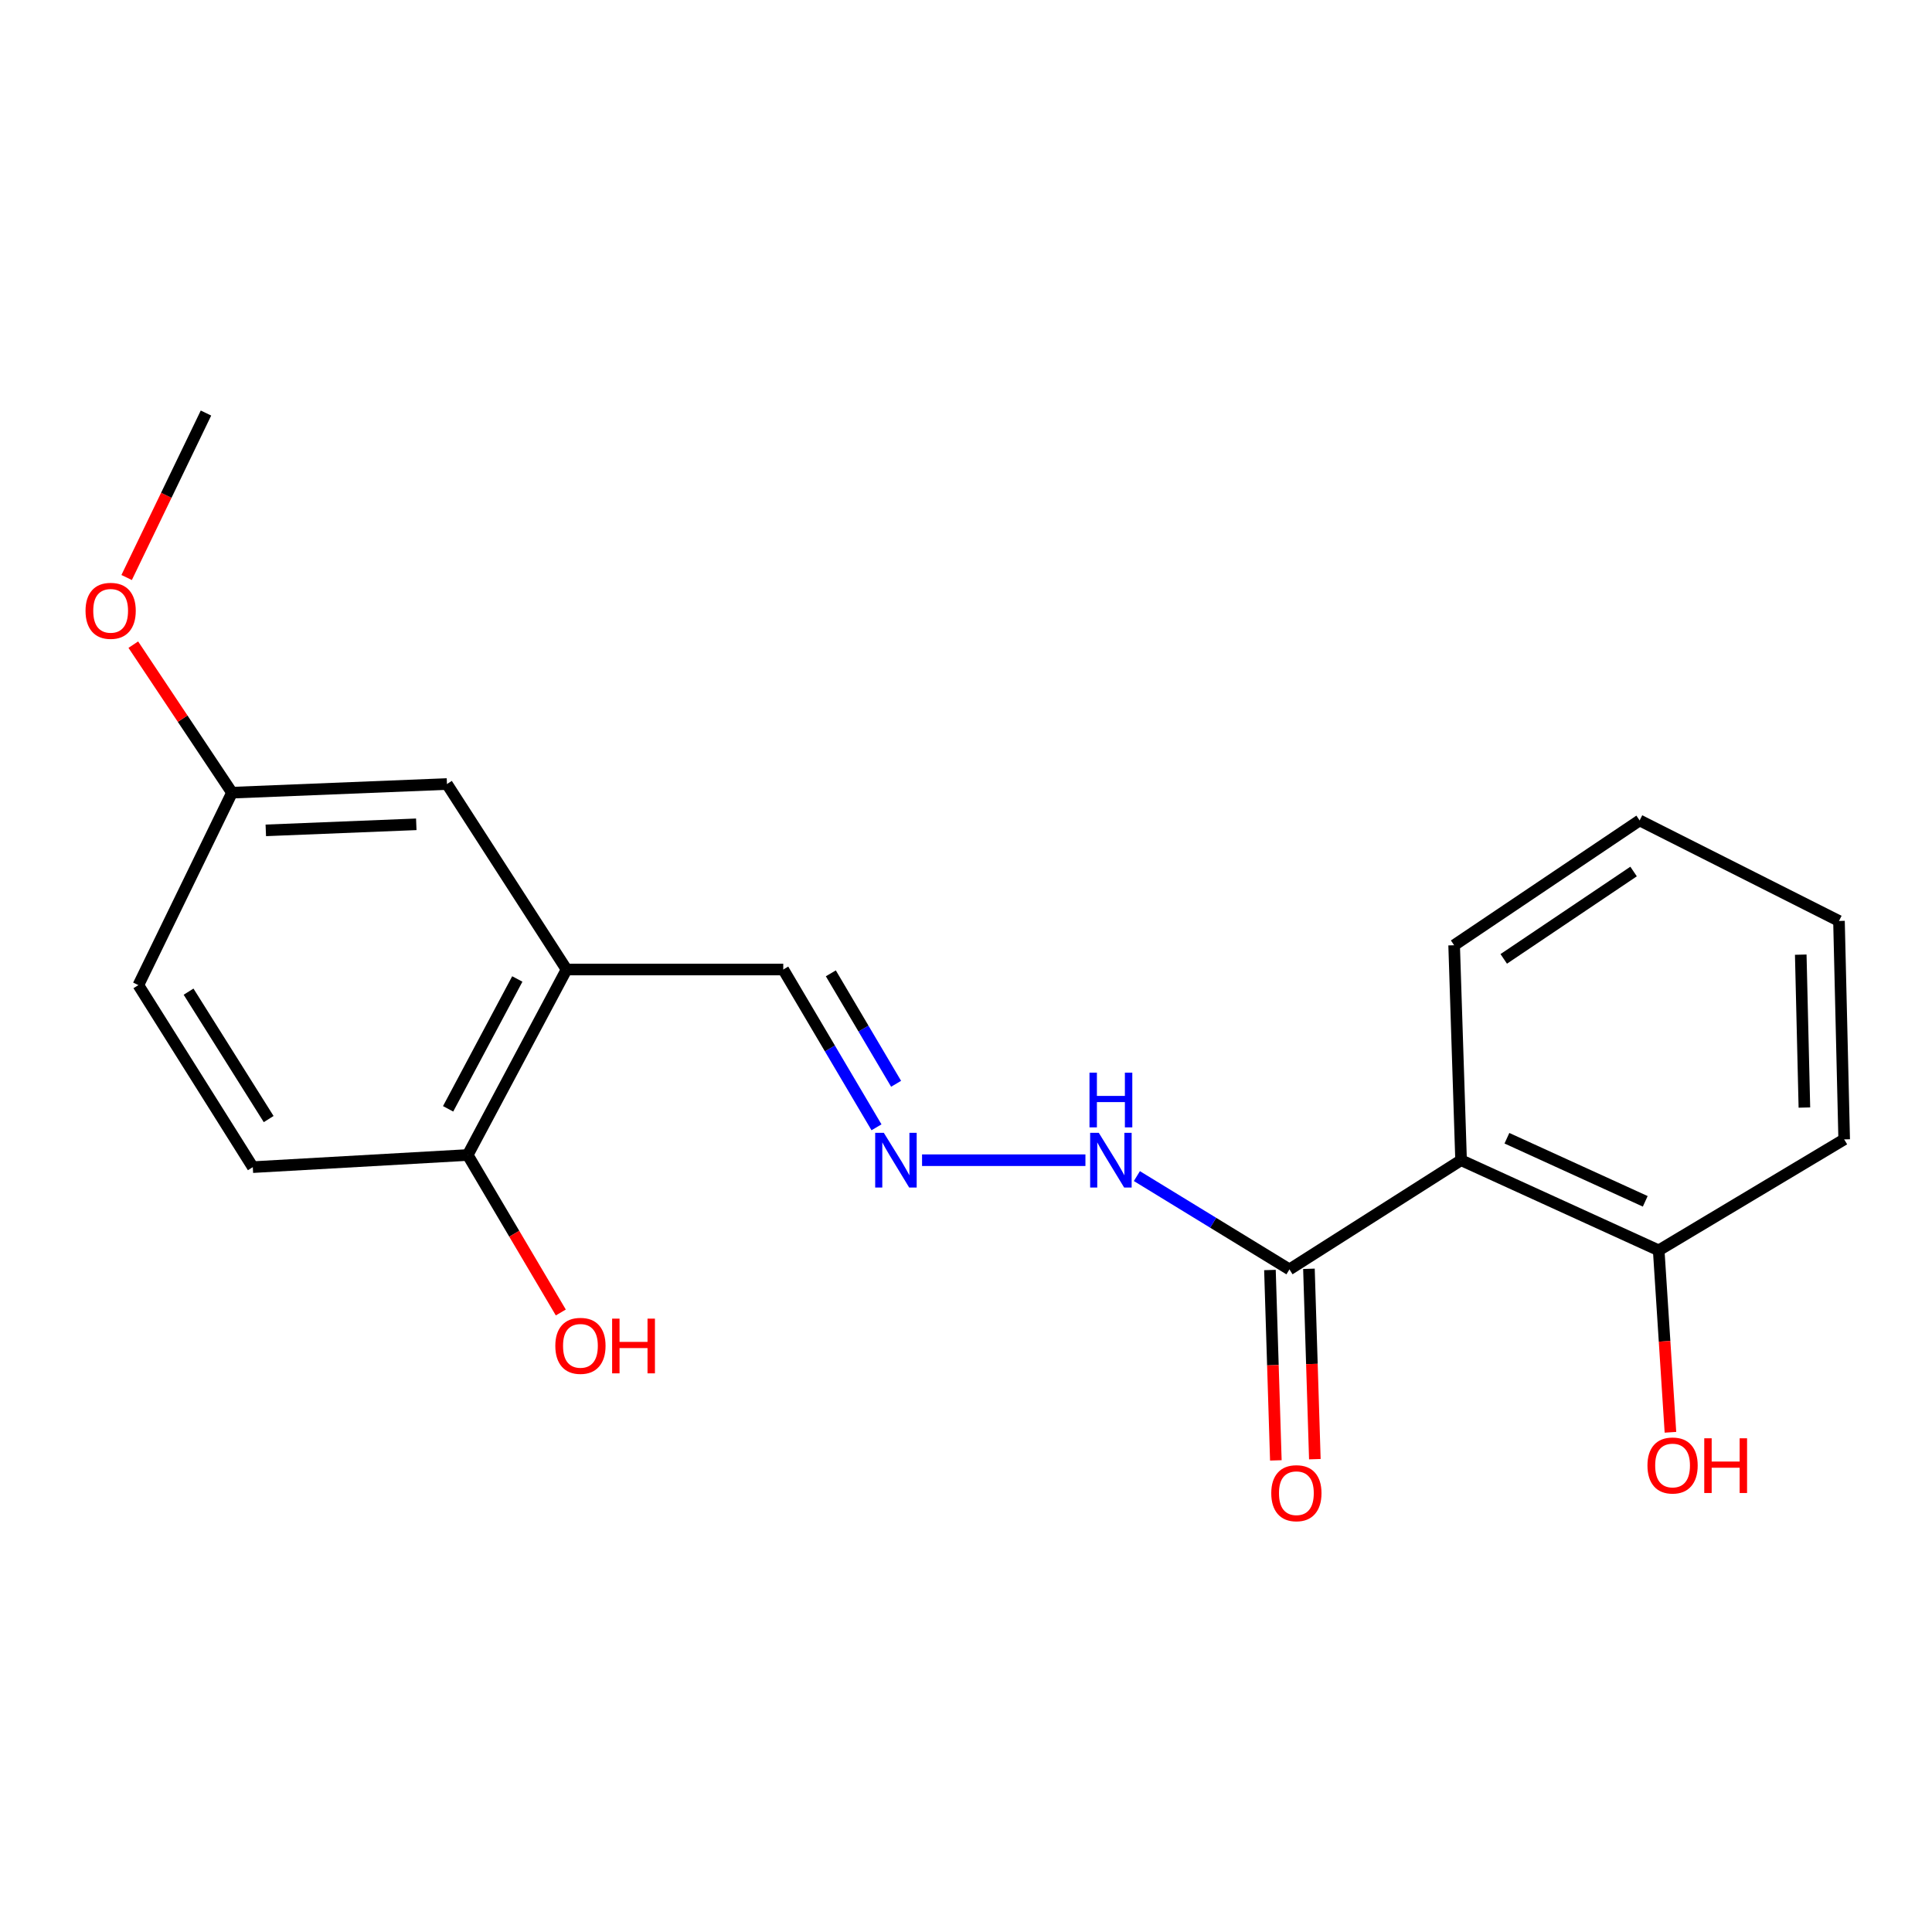 <?xml version='1.0' encoding='iso-8859-1'?>
<svg version='1.1' baseProfile='full'
              xmlns='http://www.w3.org/2000/svg'
                      xmlns:rdkit='http://www.rdkit.org/xml'
                      xmlns:xlink='http://www.w3.org/1999/xlink'
                  xml:space='preserve'
width='1000px' height='1000px' viewBox='0 0 1000 1000'>
<!-- END OF HEADER -->
<rect style='opacity:1.0;fill:#FFFFFF;stroke:none' width='1000' height='1000' x='0' y='0'> </rect>
<path class='bond-0' d='M 756.251,600.518 L 667.414,657.042' style='fill:none;fill-rule:evenodd;stroke:#000000;stroke-width:6px;stroke-linecap:butt;stroke-linejoin:miter;stroke-opacity:1' />
<path class='bond-1' d='M 756.251,600.518 L 858.54,647.18' style='fill:none;fill-rule:evenodd;stroke:#000000;stroke-width:6px;stroke-linecap:butt;stroke-linejoin:miter;stroke-opacity:1' />
<path class='bond-1' d='M 779.976,589.143 L 851.578,621.807' style='fill:none;fill-rule:evenodd;stroke:#000000;stroke-width:6px;stroke-linecap:butt;stroke-linejoin:miter;stroke-opacity:1' />
<path class='bond-2' d='M 756.251,600.518 L 752.66,489.253' style='fill:none;fill-rule:evenodd;stroke:#000000;stroke-width:6px;stroke-linecap:butt;stroke-linejoin:miter;stroke-opacity:1' />
<path class='bond-3' d='M 667.414,657.042 L 627.93,632.892' style='fill:none;fill-rule:evenodd;stroke:#000000;stroke-width:6px;stroke-linecap:butt;stroke-linejoin:miter;stroke-opacity:1' />
<path class='bond-3' d='M 627.93,632.892 L 588.447,608.743' style='fill:none;fill-rule:evenodd;stroke:#0000FF;stroke-width:6px;stroke-linecap:butt;stroke-linejoin:miter;stroke-opacity:1' />
<path class='bond-4' d='M 657.321,657.355 L 658.849,706.623' style='fill:none;fill-rule:evenodd;stroke:#000000;stroke-width:6px;stroke-linecap:butt;stroke-linejoin:miter;stroke-opacity:1' />
<path class='bond-4' d='M 658.849,706.623 L 660.377,755.892' style='fill:none;fill-rule:evenodd;stroke:#FF0000;stroke-width:6px;stroke-linecap:butt;stroke-linejoin:miter;stroke-opacity:1' />
<path class='bond-4' d='M 677.507,656.729 L 679.035,705.997' style='fill:none;fill-rule:evenodd;stroke:#000000;stroke-width:6px;stroke-linecap:butt;stroke-linejoin:miter;stroke-opacity:1' />
<path class='bond-4' d='M 679.035,705.997 L 680.563,755.266' style='fill:none;fill-rule:evenodd;stroke:#FF0000;stroke-width:6px;stroke-linecap:butt;stroke-linejoin:miter;stroke-opacity:1' />
<path class='bond-5' d='M 293.252,501.819 L 405.414,501.819' style='fill:none;fill-rule:evenodd;stroke:#000000;stroke-width:6px;stroke-linecap:butt;stroke-linejoin:miter;stroke-opacity:1' />
<path class='bond-6' d='M 293.252,501.819 L 242.091,597.825' style='fill:none;fill-rule:evenodd;stroke:#000000;stroke-width:6px;stroke-linecap:butt;stroke-linejoin:miter;stroke-opacity:1' />
<path class='bond-6' d='M 267.755,506.722 L 231.943,573.926' style='fill:none;fill-rule:evenodd;stroke:#000000;stroke-width:6px;stroke-linecap:butt;stroke-linejoin:miter;stroke-opacity:1' />
<path class='bond-7' d='M 293.252,501.819 L 231.343,405.813' style='fill:none;fill-rule:evenodd;stroke:#000000;stroke-width:6px;stroke-linecap:butt;stroke-linejoin:miter;stroke-opacity:1' />
<path class='bond-8' d='M 477.255,600.518 L 561.815,600.518' style='fill:none;fill-rule:evenodd;stroke:#0000FF;stroke-width:6px;stroke-linecap:butt;stroke-linejoin:miter;stroke-opacity:1' />
<path class='bond-9' d='M 453.673,583.492 L 429.544,542.655' style='fill:none;fill-rule:evenodd;stroke:#0000FF;stroke-width:6px;stroke-linecap:butt;stroke-linejoin:miter;stroke-opacity:1' />
<path class='bond-9' d='M 429.544,542.655 L 405.414,501.819' style='fill:none;fill-rule:evenodd;stroke:#000000;stroke-width:6px;stroke-linecap:butt;stroke-linejoin:miter;stroke-opacity:1' />
<path class='bond-9' d='M 463.821,560.967 L 446.931,532.382' style='fill:none;fill-rule:evenodd;stroke:#0000FF;stroke-width:6px;stroke-linecap:butt;stroke-linejoin:miter;stroke-opacity:1' />
<path class='bond-9' d='M 446.931,532.382 L 430.04,503.796' style='fill:none;fill-rule:evenodd;stroke:#000000;stroke-width:6px;stroke-linecap:butt;stroke-linejoin:miter;stroke-opacity:1' />
<path class='bond-10' d='M 242.091,597.825 L 130.849,604.108' style='fill:none;fill-rule:evenodd;stroke:#000000;stroke-width:6px;stroke-linecap:butt;stroke-linejoin:miter;stroke-opacity:1' />
<path class='bond-11' d='M 242.091,597.825 L 266.182,638.581' style='fill:none;fill-rule:evenodd;stroke:#000000;stroke-width:6px;stroke-linecap:butt;stroke-linejoin:miter;stroke-opacity:1' />
<path class='bond-11' d='M 266.182,638.581 L 290.274,679.337' style='fill:none;fill-rule:evenodd;stroke:#FF0000;stroke-width:6px;stroke-linecap:butt;stroke-linejoin:miter;stroke-opacity:1' />
<path class='bond-12' d='M 858.54,647.18 L 861.578,694.264' style='fill:none;fill-rule:evenodd;stroke:#000000;stroke-width:6px;stroke-linecap:butt;stroke-linejoin:miter;stroke-opacity:1' />
<path class='bond-12' d='M 861.578,694.264 L 864.616,741.348' style='fill:none;fill-rule:evenodd;stroke:#FF0000;stroke-width:6px;stroke-linecap:butt;stroke-linejoin:miter;stroke-opacity:1' />
<path class='bond-13' d='M 858.54,647.18 L 954.545,589.747' style='fill:none;fill-rule:evenodd;stroke:#000000;stroke-width:6px;stroke-linecap:butt;stroke-linejoin:miter;stroke-opacity:1' />
<path class='bond-14' d='M 231.343,405.813 L 120.078,410.29' style='fill:none;fill-rule:evenodd;stroke:#000000;stroke-width:6px;stroke-linecap:butt;stroke-linejoin:miter;stroke-opacity:1' />
<path class='bond-14' d='M 215.465,426.663 L 137.58,429.797' style='fill:none;fill-rule:evenodd;stroke:#000000;stroke-width:6px;stroke-linecap:butt;stroke-linejoin:miter;stroke-opacity:1' />
<path class='bond-15' d='M 130.849,604.108 L 71.621,509.897' style='fill:none;fill-rule:evenodd;stroke:#000000;stroke-width:6px;stroke-linecap:butt;stroke-linejoin:miter;stroke-opacity:1' />
<path class='bond-15' d='M 139.062,579.228 L 97.602,513.28' style='fill:none;fill-rule:evenodd;stroke:#000000;stroke-width:6px;stroke-linecap:butt;stroke-linejoin:miter;stroke-opacity:1' />
<path class='bond-16' d='M 120.078,410.29 L 71.621,509.897' style='fill:none;fill-rule:evenodd;stroke:#000000;stroke-width:6px;stroke-linecap:butt;stroke-linejoin:miter;stroke-opacity:1' />
<path class='bond-17' d='M 120.078,410.29 L 94.538,371.98' style='fill:none;fill-rule:evenodd;stroke:#000000;stroke-width:6px;stroke-linecap:butt;stroke-linejoin:miter;stroke-opacity:1' />
<path class='bond-17' d='M 94.538,371.98 L 68.998,333.669' style='fill:none;fill-rule:evenodd;stroke:#FF0000;stroke-width:6px;stroke-linecap:butt;stroke-linejoin:miter;stroke-opacity:1' />
<path class='bond-18' d='M 752.66,489.253 L 848.666,424.651' style='fill:none;fill-rule:evenodd;stroke:#000000;stroke-width:6px;stroke-linecap:butt;stroke-linejoin:miter;stroke-opacity:1' />
<path class='bond-18' d='M 778.336,496.318 L 845.54,451.096' style='fill:none;fill-rule:evenodd;stroke:#000000;stroke-width:6px;stroke-linecap:butt;stroke-linejoin:miter;stroke-opacity:1' />
<path class='bond-19' d='M 65.548,298.92 L 86.081,256.355' style='fill:none;fill-rule:evenodd;stroke:#FF0000;stroke-width:6px;stroke-linecap:butt;stroke-linejoin:miter;stroke-opacity:1' />
<path class='bond-19' d='M 86.081,256.355 L 106.614,213.79' style='fill:none;fill-rule:evenodd;stroke:#000000;stroke-width:6px;stroke-linecap:butt;stroke-linejoin:miter;stroke-opacity:1' />
<path class='bond-20' d='M 954.545,589.747 L 951.853,476.687' style='fill:none;fill-rule:evenodd;stroke:#000000;stroke-width:6px;stroke-linecap:butt;stroke-linejoin:miter;stroke-opacity:1' />
<path class='bond-20' d='M 933.952,573.269 L 932.067,494.127' style='fill:none;fill-rule:evenodd;stroke:#000000;stroke-width:6px;stroke-linecap:butt;stroke-linejoin:miter;stroke-opacity:1' />
<path class='bond-21' d='M 848.666,424.651 L 951.853,476.687' style='fill:none;fill-rule:evenodd;stroke:#000000;stroke-width:6px;stroke-linecap:butt;stroke-linejoin:miter;stroke-opacity:1' />
<path  class='atom-3' d='M 457.474 586.358
L 466.754 601.358
Q 467.674 602.838, 469.154 605.518
Q 470.634 608.198, 470.714 608.358
L 470.714 586.358
L 474.474 586.358
L 474.474 614.678
L 470.594 614.678
L 460.634 598.278
Q 459.474 596.358, 458.234 594.158
Q 457.034 591.958, 456.674 591.278
L 456.674 614.678
L 452.994 614.678
L 452.994 586.358
L 457.474 586.358
' fill='#0000FF'/>
<path  class='atom-6' d='M 568.738 586.358
L 578.018 601.358
Q 578.938 602.838, 580.418 605.518
Q 581.898 608.198, 581.978 608.358
L 581.978 586.358
L 585.738 586.358
L 585.738 614.678
L 581.858 614.678
L 571.898 598.278
Q 570.738 596.358, 569.498 594.158
Q 568.298 591.958, 567.938 591.278
L 567.938 614.678
L 564.258 614.678
L 564.258 586.358
L 568.738 586.358
' fill='#0000FF'/>
<path  class='atom-6' d='M 563.918 555.206
L 567.758 555.206
L 567.758 567.246
L 582.238 567.246
L 582.238 555.206
L 586.078 555.206
L 586.078 583.526
L 582.238 583.526
L 582.238 570.446
L 567.758 570.446
L 567.758 583.526
L 563.918 583.526
L 563.918 555.206
' fill='#0000FF'/>
<path  class='atom-8' d='M 658.004 772.874
Q 658.004 766.074, 661.364 762.274
Q 664.724 758.474, 671.004 758.474
Q 677.284 758.474, 680.644 762.274
Q 684.004 766.074, 684.004 772.874
Q 684.004 779.754, 680.604 783.674
Q 677.204 787.554, 671.004 787.554
Q 664.764 787.554, 661.364 783.674
Q 658.004 779.794, 658.004 772.874
M 671.004 784.354
Q 675.324 784.354, 677.644 781.474
Q 680.004 778.554, 680.004 772.874
Q 680.004 767.314, 677.644 764.514
Q 675.324 761.674, 671.004 761.674
Q 666.684 761.674, 664.324 764.474
Q 662.004 767.274, 662.004 772.874
Q 662.004 778.594, 664.324 781.474
Q 666.684 784.354, 671.004 784.354
' fill='#FF0000'/>
<path  class='atom-13' d='M 287.433 696.604
Q 287.433 689.804, 290.793 686.004
Q 294.153 682.204, 300.433 682.204
Q 306.713 682.204, 310.073 686.004
Q 313.433 689.804, 313.433 696.604
Q 313.433 703.484, 310.033 707.404
Q 306.633 711.284, 300.433 711.284
Q 294.193 711.284, 290.793 707.404
Q 287.433 703.524, 287.433 696.604
M 300.433 708.084
Q 304.753 708.084, 307.073 705.204
Q 309.433 702.284, 309.433 696.604
Q 309.433 691.044, 307.073 688.244
Q 304.753 685.404, 300.433 685.404
Q 296.113 685.404, 293.753 688.204
Q 291.433 691.004, 291.433 696.604
Q 291.433 702.324, 293.753 705.204
Q 296.113 708.084, 300.433 708.084
' fill='#FF0000'/>
<path  class='atom-13' d='M 316.833 682.524
L 320.673 682.524
L 320.673 694.564
L 335.153 694.564
L 335.153 682.524
L 338.993 682.524
L 338.993 710.844
L 335.153 710.844
L 335.153 697.764
L 320.673 697.764
L 320.673 710.844
L 316.833 710.844
L 316.833 682.524
' fill='#FF0000'/>
<path  class='atom-14' d='M 852.72 758.536
Q 852.72 751.736, 856.08 747.936
Q 859.44 744.136, 865.72 744.136
Q 872 744.136, 875.36 747.936
Q 878.72 751.736, 878.72 758.536
Q 878.72 765.416, 875.32 769.336
Q 871.92 773.216, 865.72 773.216
Q 859.48 773.216, 856.08 769.336
Q 852.72 765.456, 852.72 758.536
M 865.72 770.016
Q 870.04 770.016, 872.36 767.136
Q 874.72 764.216, 874.72 758.536
Q 874.72 752.976, 872.36 750.176
Q 870.04 747.336, 865.72 747.336
Q 861.4 747.336, 859.04 750.136
Q 856.72 752.936, 856.72 758.536
Q 856.72 764.256, 859.04 767.136
Q 861.4 770.016, 865.72 770.016
' fill='#FF0000'/>
<path  class='atom-14' d='M 882.12 744.456
L 885.96 744.456
L 885.96 756.496
L 900.44 756.496
L 900.44 744.456
L 904.28 744.456
L 904.28 772.776
L 900.44 772.776
L 900.44 759.696
L 885.96 759.696
L 885.96 772.776
L 882.12 772.776
L 882.12 744.456
' fill='#FF0000'/>
<path  class='atom-16' d='M 44.271 316.159
Q 44.271 309.359, 47.631 305.559
Q 50.991 301.759, 57.271 301.759
Q 63.551 301.759, 66.911 305.559
Q 70.271 309.359, 70.271 316.159
Q 70.271 323.039, 66.871 326.959
Q 63.471 330.839, 57.271 330.839
Q 51.031 330.839, 47.631 326.959
Q 44.271 323.079, 44.271 316.159
M 57.271 327.639
Q 61.591 327.639, 63.911 324.759
Q 66.271 321.839, 66.271 316.159
Q 66.271 310.599, 63.911 307.799
Q 61.591 304.959, 57.271 304.959
Q 52.951 304.959, 50.591 307.759
Q 48.271 310.559, 48.271 316.159
Q 48.271 321.879, 50.591 324.759
Q 52.951 327.639, 57.271 327.639
' fill='#FF0000'/>
</svg>
